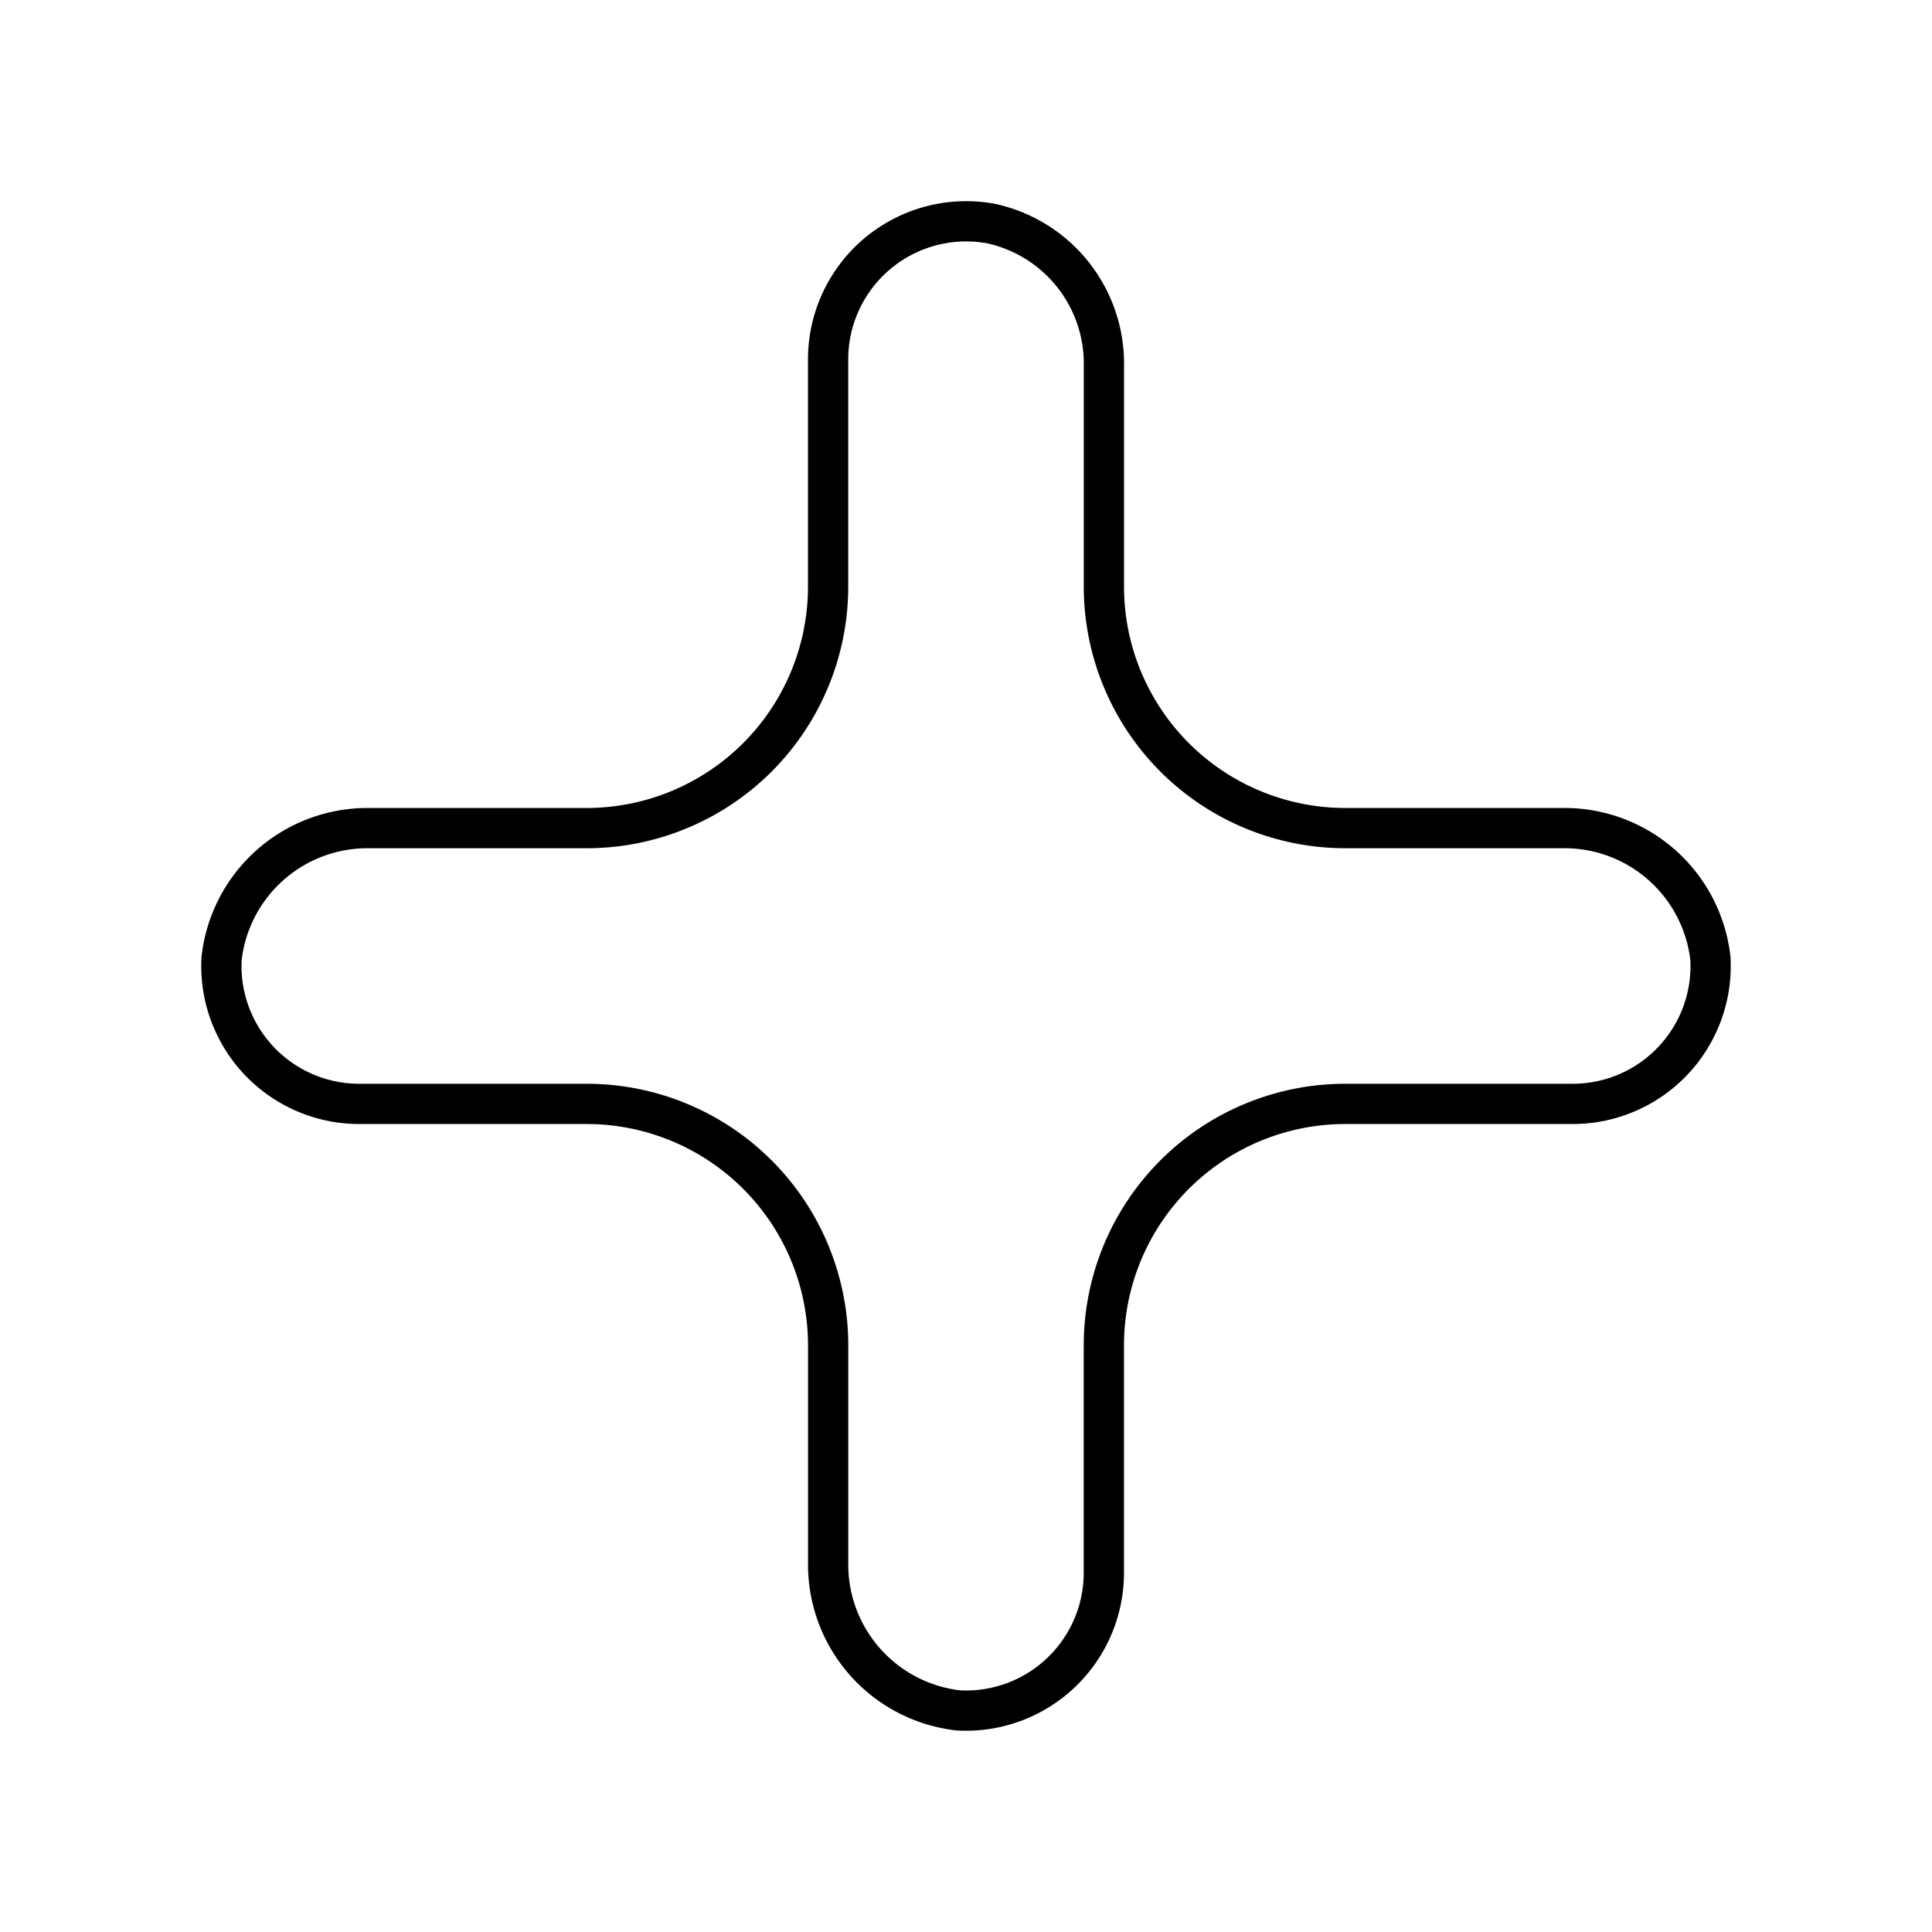 <?xml version="1.0" encoding="utf-8"?>
<!-- Generator: www.svgicons.com -->
<svg xmlns="http://www.w3.org/2000/svg" width="800" height="800" viewBox="0 0 48 48">
<path fill="none" stroke="currentColor" stroke-linecap="round" stroke-linejoin="round" d="M38.88 20.574h-5.454a6 6 0 0 1-6-6V9.12a3.56 3.56 0 0 0-2.812-3.567a3.43 3.43 0 0 0-4.04 3.373v5.648a6 6 0 0 1-6 6H9.12a3.647 3.647 0 0 0-3.615 3.242a3.426 3.426 0 0 0 3.42 3.61h5.65a6 6 0 0 1 6 6v5.454a3.647 3.647 0 0 0 3.24 3.615a3.426 3.426 0 0 0 3.61-3.421v-5.648a6 6 0 0 1 6-6h5.649a3.426 3.426 0 0 0 3.421-3.61a3.647 3.647 0 0 0-3.615-3.242"/>
</svg>